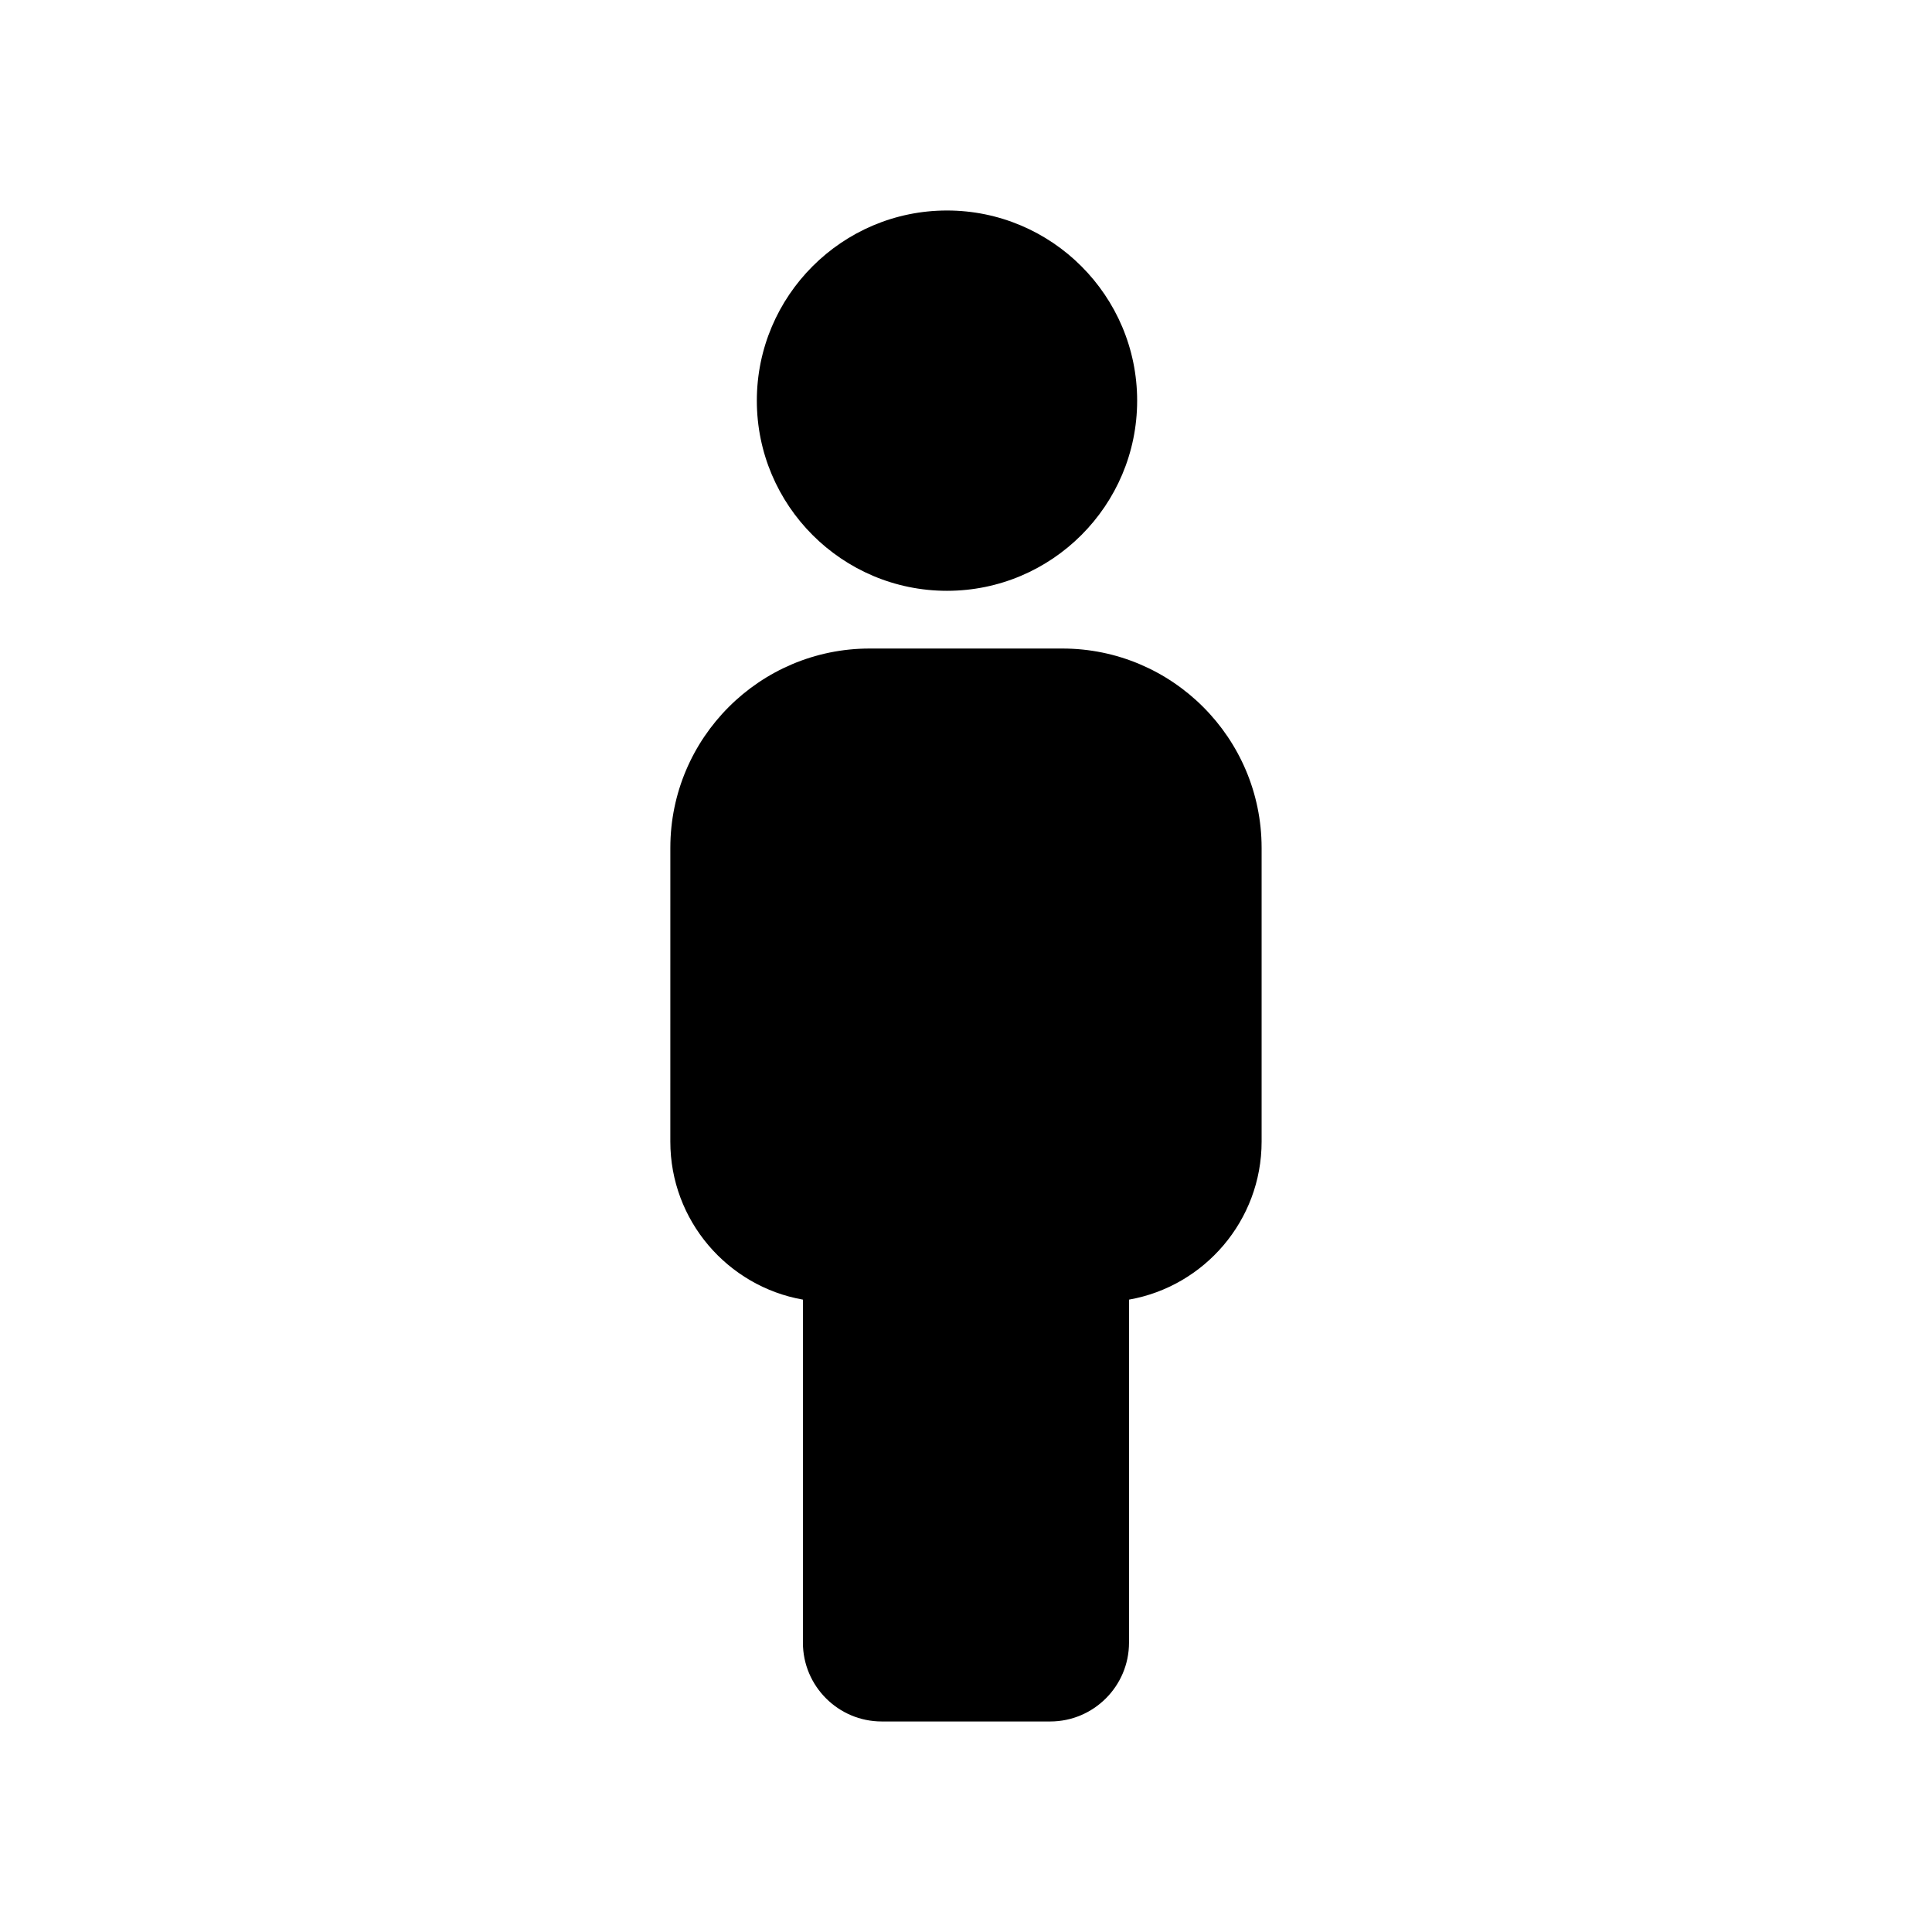 <?xml version="1.0" encoding="UTF-8"?>
<!-- Uploaded to: SVG Repo, www.svgrepo.com, Generator: SVG Repo Mixer Tools -->
<svg fill="#000000" width="800px" height="800px" version="1.1" viewBox="144 144 512 512" xmlns="http://www.w3.org/2000/svg">
 <g>
  <path d="m344.57 250.18c0-27.789 22.609-50.395 50.391-50.395 27.789 0 50.395 22.609 50.395 50.395s-22.609 50.391-50.395 50.391c-27.785 0-50.391-22.605-50.391-50.391z"/>
  <path d="m478.34 368.68v77.855c0 20.926-15.203 38.371-35.141 41.879v90.906c0 11.52-9.371 20.887-20.887 20.887h-44.645c-11.512 0-20.887-9.367-20.887-20.887l0.004-90.906c-19.938-3.508-35.141-20.953-35.141-41.879l0.004-77.855c0-29.121 23.695-52.812 52.812-52.812h51.07c29.113 0 52.809 23.691 52.809 52.812z"/>
 </g>
</svg>